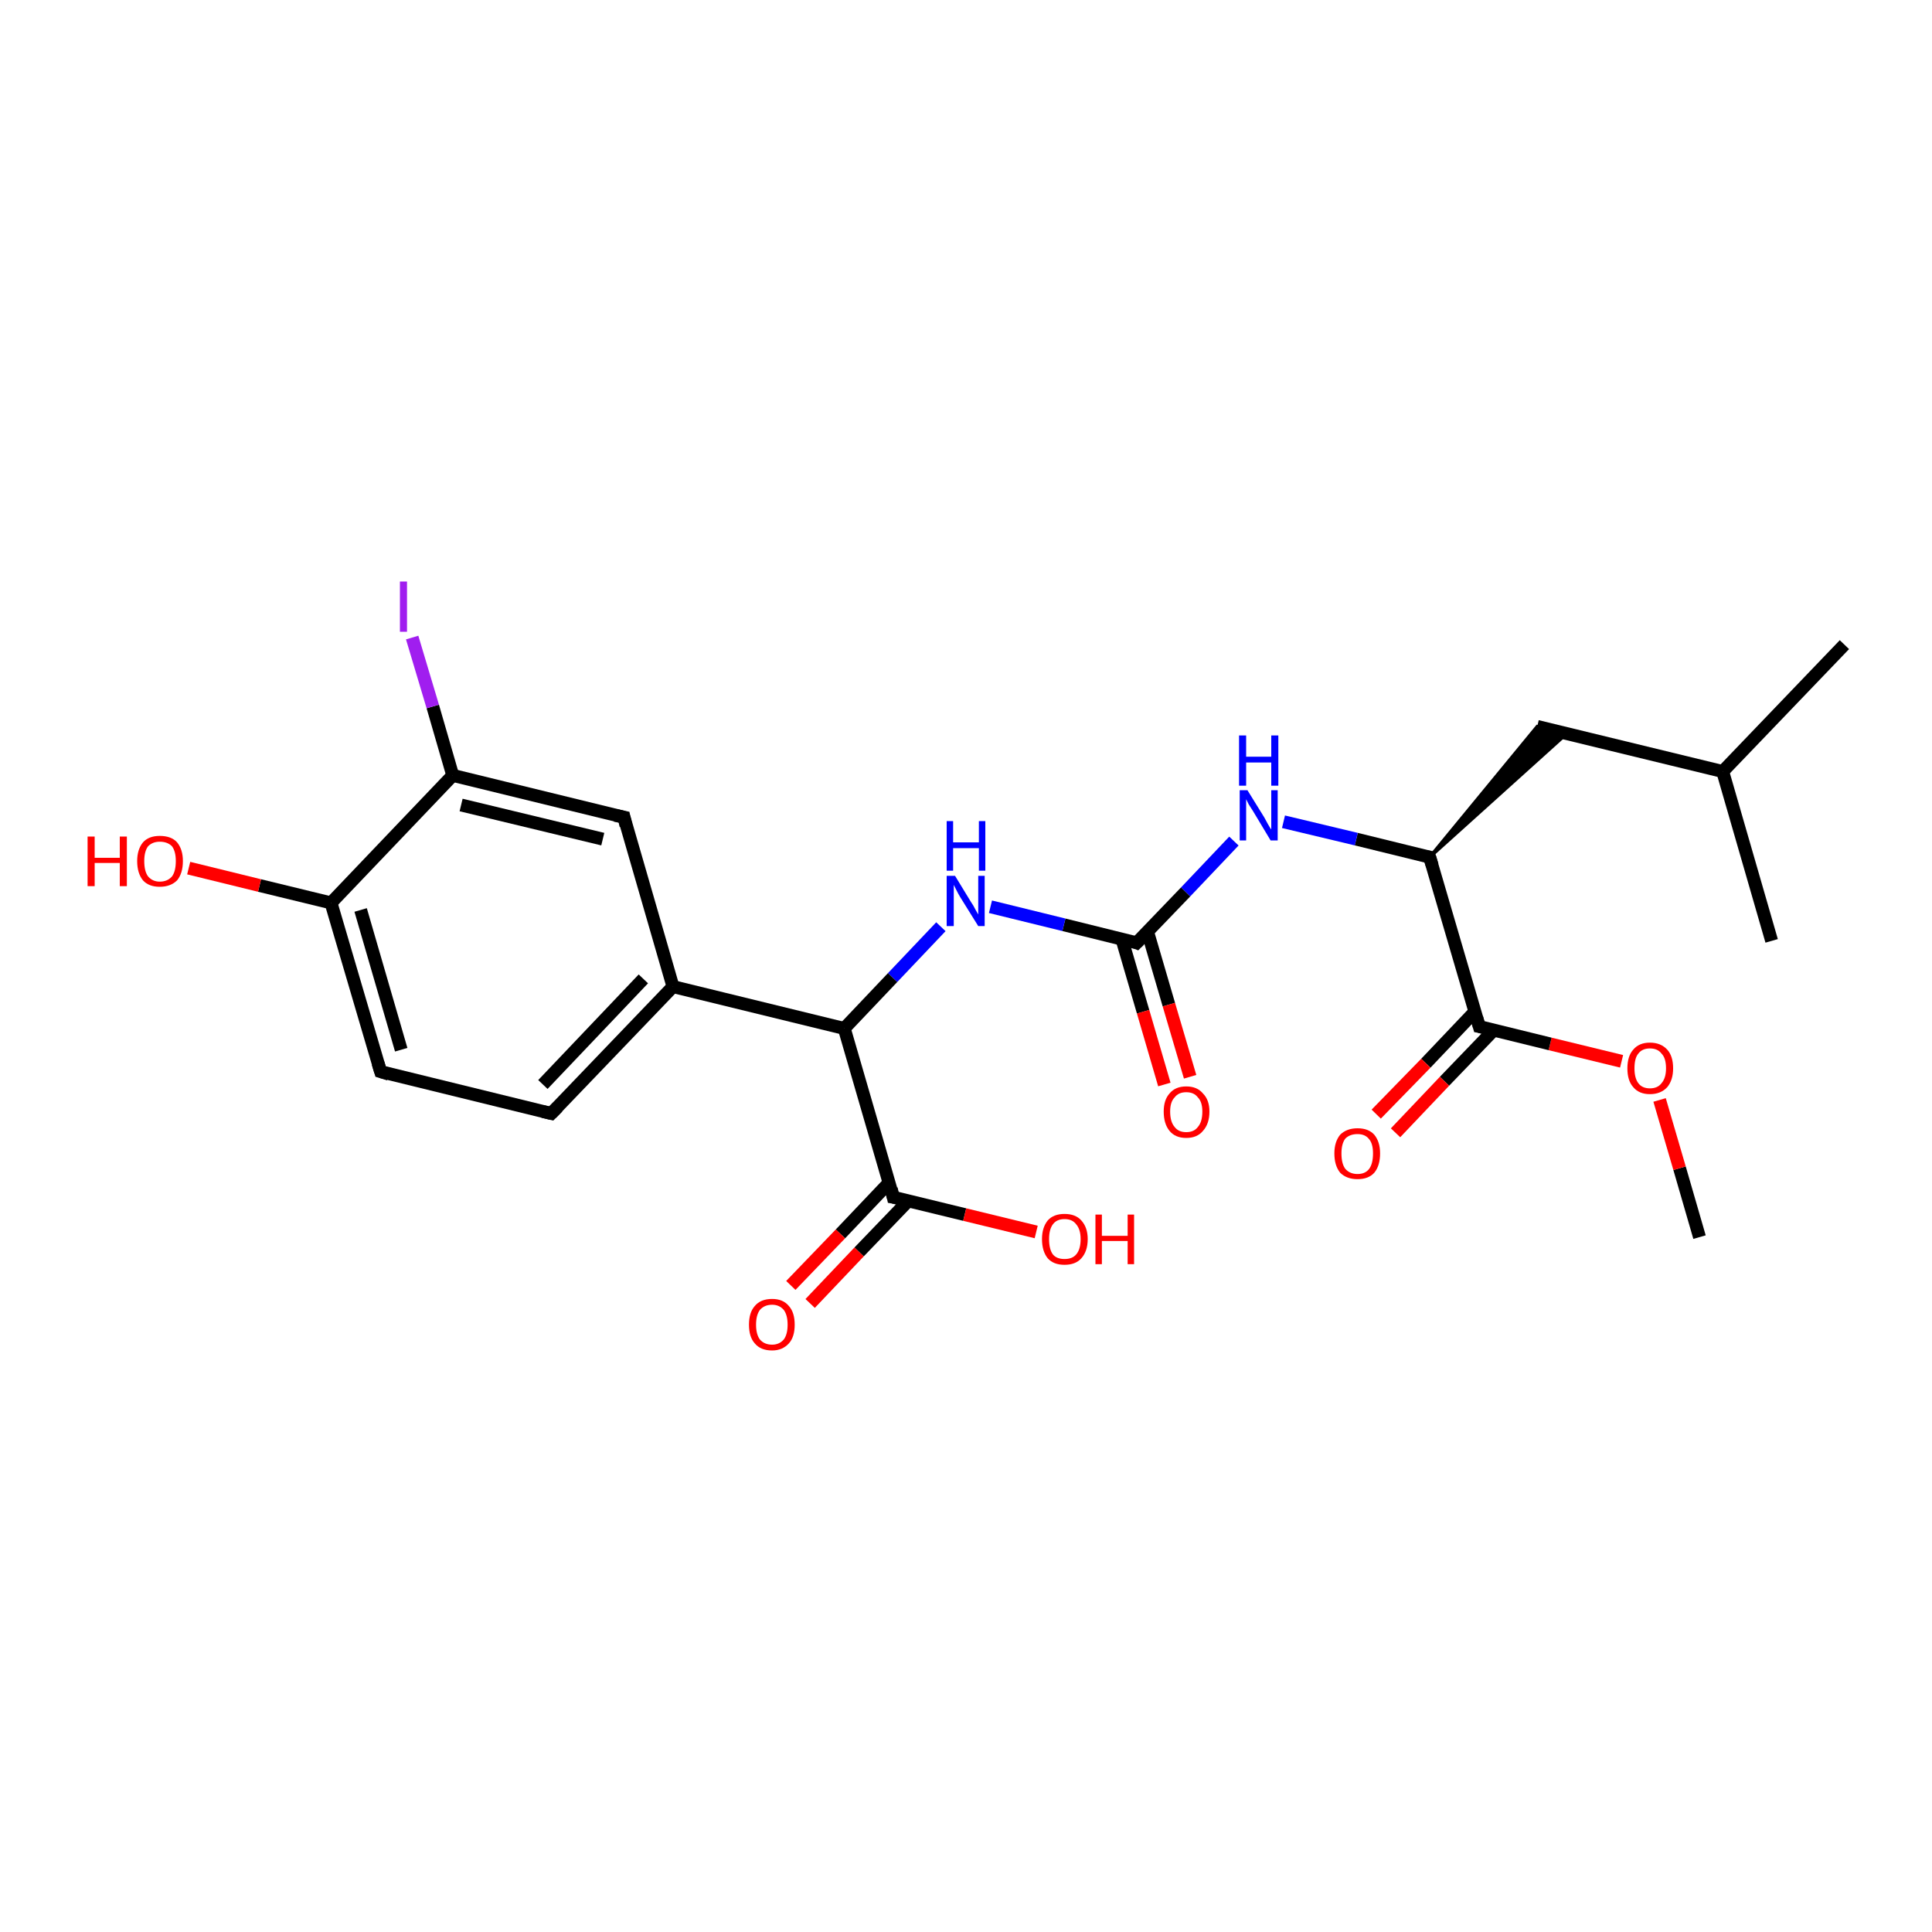 <?xml version='1.0' encoding='iso-8859-1'?>
<svg version='1.1' baseProfile='full'
              xmlns='http://www.w3.org/2000/svg'
                      xmlns:rdkit='http://www.rdkit.org/xml'
                      xmlns:xlink='http://www.w3.org/1999/xlink'
                  xml:space='preserve'
width='300px' height='300px' viewBox='0 0 300 300'>
<!-- END OF HEADER -->
<rect style='opacity:1.0;fill:#FFFFFF;stroke:none' width='300.0' height='300.0' x='0.0' y='0.0'> </rect>
<path class='bond-0 atom-0 atom-1' d='M 263.9,192.1 L 260.8,181.4' style='fill:none;fill-rule:evenodd;stroke:#000000;stroke-width:2.0px;stroke-linecap:butt;stroke-linejoin:miter;stroke-opacity:1' />
<path class='bond-0 atom-0 atom-1' d='M 260.8,181.4 L 257.7,170.8' style='fill:none;fill-rule:evenodd;stroke:#FF0000;stroke-width:2.0px;stroke-linecap:butt;stroke-linejoin:miter;stroke-opacity:1' />
<path class='bond-1 atom-1 atom-2' d='M 251.8,164.8 L 240.7,162.1' style='fill:none;fill-rule:evenodd;stroke:#FF0000;stroke-width:2.0px;stroke-linecap:butt;stroke-linejoin:miter;stroke-opacity:1' />
<path class='bond-1 atom-1 atom-2' d='M 240.7,162.1 L 229.7,159.4' style='fill:none;fill-rule:evenodd;stroke:#000000;stroke-width:2.0px;stroke-linecap:butt;stroke-linejoin:miter;stroke-opacity:1' />
<path class='bond-2 atom-2 atom-3' d='M 229.0,157.1 L 221.4,165.1' style='fill:none;fill-rule:evenodd;stroke:#000000;stroke-width:2.0px;stroke-linecap:butt;stroke-linejoin:miter;stroke-opacity:1' />
<path class='bond-2 atom-2 atom-3' d='M 221.4,165.1 L 213.7,173.0' style='fill:none;fill-rule:evenodd;stroke:#FF0000;stroke-width:2.0px;stroke-linecap:butt;stroke-linejoin:miter;stroke-opacity:1' />
<path class='bond-2 atom-2 atom-3' d='M 232.0,159.9 L 224.3,167.9' style='fill:none;fill-rule:evenodd;stroke:#000000;stroke-width:2.0px;stroke-linecap:butt;stroke-linejoin:miter;stroke-opacity:1' />
<path class='bond-2 atom-2 atom-3' d='M 224.3,167.9 L 216.7,175.9' style='fill:none;fill-rule:evenodd;stroke:#FF0000;stroke-width:2.0px;stroke-linecap:butt;stroke-linejoin:miter;stroke-opacity:1' />
<path class='bond-3 atom-2 atom-4' d='M 229.7,159.4 L 222.0,133.1' style='fill:none;fill-rule:evenodd;stroke:#000000;stroke-width:2.0px;stroke-linecap:butt;stroke-linejoin:miter;stroke-opacity:1' />
<path class='bond-4 atom-4 atom-5' d='M 222.0,133.1 L 238.7,112.8 L 243.3,113.9 Z' style='fill:#000000;fill-rule:evenodd;fill-opacity:1;stroke:#000000;stroke-width:0.5px;stroke-linecap:butt;stroke-linejoin:miter;stroke-opacity:1;' />
<path class='bond-5 atom-5 atom-6' d='M 238.7,112.8 L 267.5,119.8' style='fill:none;fill-rule:evenodd;stroke:#000000;stroke-width:2.0px;stroke-linecap:butt;stroke-linejoin:miter;stroke-opacity:1' />
<path class='bond-6 atom-6 atom-7' d='M 267.5,119.8 L 286.4,100.1' style='fill:none;fill-rule:evenodd;stroke:#000000;stroke-width:2.0px;stroke-linecap:butt;stroke-linejoin:miter;stroke-opacity:1' />
<path class='bond-7 atom-6 atom-8' d='M 267.5,119.8 L 275.1,146.1' style='fill:none;fill-rule:evenodd;stroke:#000000;stroke-width:2.0px;stroke-linecap:butt;stroke-linejoin:miter;stroke-opacity:1' />
<path class='bond-8 atom-4 atom-9' d='M 222.0,133.1 L 210.6,130.3' style='fill:none;fill-rule:evenodd;stroke:#000000;stroke-width:2.0px;stroke-linecap:butt;stroke-linejoin:miter;stroke-opacity:1' />
<path class='bond-8 atom-4 atom-9' d='M 210.6,130.3 L 199.3,127.6' style='fill:none;fill-rule:evenodd;stroke:#0000FF;stroke-width:2.0px;stroke-linecap:butt;stroke-linejoin:miter;stroke-opacity:1' />
<path class='bond-9 atom-9 atom-10' d='M 191.6,130.6 L 184.1,138.5' style='fill:none;fill-rule:evenodd;stroke:#0000FF;stroke-width:2.0px;stroke-linecap:butt;stroke-linejoin:miter;stroke-opacity:1' />
<path class='bond-9 atom-9 atom-10' d='M 184.1,138.5 L 176.5,146.4' style='fill:none;fill-rule:evenodd;stroke:#000000;stroke-width:2.0px;stroke-linecap:butt;stroke-linejoin:miter;stroke-opacity:1' />
<path class='bond-10 atom-10 atom-11' d='M 174.2,145.8 L 177.5,157.1' style='fill:none;fill-rule:evenodd;stroke:#000000;stroke-width:2.0px;stroke-linecap:butt;stroke-linejoin:miter;stroke-opacity:1' />
<path class='bond-10 atom-10 atom-11' d='M 177.5,157.1 L 180.8,168.4' style='fill:none;fill-rule:evenodd;stroke:#FF0000;stroke-width:2.0px;stroke-linecap:butt;stroke-linejoin:miter;stroke-opacity:1' />
<path class='bond-10 atom-10 atom-11' d='M 178.2,144.7 L 181.5,156.0' style='fill:none;fill-rule:evenodd;stroke:#000000;stroke-width:2.0px;stroke-linecap:butt;stroke-linejoin:miter;stroke-opacity:1' />
<path class='bond-10 atom-10 atom-11' d='M 181.5,156.0 L 184.8,167.2' style='fill:none;fill-rule:evenodd;stroke:#FF0000;stroke-width:2.0px;stroke-linecap:butt;stroke-linejoin:miter;stroke-opacity:1' />
<path class='bond-11 atom-10 atom-12' d='M 176.5,146.4 L 165.2,143.6' style='fill:none;fill-rule:evenodd;stroke:#000000;stroke-width:2.0px;stroke-linecap:butt;stroke-linejoin:miter;stroke-opacity:1' />
<path class='bond-11 atom-10 atom-12' d='M 165.2,143.6 L 153.8,140.8' style='fill:none;fill-rule:evenodd;stroke:#0000FF;stroke-width:2.0px;stroke-linecap:butt;stroke-linejoin:miter;stroke-opacity:1' />
<path class='bond-12 atom-12 atom-13' d='M 146.1,143.9 L 138.6,151.8' style='fill:none;fill-rule:evenodd;stroke:#0000FF;stroke-width:2.0px;stroke-linecap:butt;stroke-linejoin:miter;stroke-opacity:1' />
<path class='bond-12 atom-12 atom-13' d='M 138.6,151.8 L 131.1,159.7' style='fill:none;fill-rule:evenodd;stroke:#000000;stroke-width:2.0px;stroke-linecap:butt;stroke-linejoin:miter;stroke-opacity:1' />
<path class='bond-13 atom-13 atom-14' d='M 131.1,159.7 L 138.7,185.9' style='fill:none;fill-rule:evenodd;stroke:#000000;stroke-width:2.0px;stroke-linecap:butt;stroke-linejoin:miter;stroke-opacity:1' />
<path class='bond-14 atom-14 atom-15' d='M 138.7,185.9 L 149.8,188.6' style='fill:none;fill-rule:evenodd;stroke:#000000;stroke-width:2.0px;stroke-linecap:butt;stroke-linejoin:miter;stroke-opacity:1' />
<path class='bond-14 atom-14 atom-15' d='M 149.8,188.6 L 160.9,191.3' style='fill:none;fill-rule:evenodd;stroke:#FF0000;stroke-width:2.0px;stroke-linecap:butt;stroke-linejoin:miter;stroke-opacity:1' />
<path class='bond-15 atom-14 atom-16' d='M 138.1,183.6 L 130.5,191.6' style='fill:none;fill-rule:evenodd;stroke:#000000;stroke-width:2.0px;stroke-linecap:butt;stroke-linejoin:miter;stroke-opacity:1' />
<path class='bond-15 atom-14 atom-16' d='M 130.5,191.6 L 122.8,199.6' style='fill:none;fill-rule:evenodd;stroke:#FF0000;stroke-width:2.0px;stroke-linecap:butt;stroke-linejoin:miter;stroke-opacity:1' />
<path class='bond-15 atom-14 atom-16' d='M 141.0,186.5 L 133.4,194.4' style='fill:none;fill-rule:evenodd;stroke:#000000;stroke-width:2.0px;stroke-linecap:butt;stroke-linejoin:miter;stroke-opacity:1' />
<path class='bond-15 atom-14 atom-16' d='M 133.4,194.4 L 125.8,202.4' style='fill:none;fill-rule:evenodd;stroke:#FF0000;stroke-width:2.0px;stroke-linecap:butt;stroke-linejoin:miter;stroke-opacity:1' />
<path class='bond-16 atom-13 atom-17' d='M 131.1,159.7 L 104.5,153.2' style='fill:none;fill-rule:evenodd;stroke:#000000;stroke-width:2.0px;stroke-linecap:butt;stroke-linejoin:miter;stroke-opacity:1' />
<path class='bond-17 atom-17 atom-18' d='M 104.5,153.2 L 85.6,172.9' style='fill:none;fill-rule:evenodd;stroke:#000000;stroke-width:2.0px;stroke-linecap:butt;stroke-linejoin:miter;stroke-opacity:1' />
<path class='bond-17 atom-17 atom-18' d='M 99.9,152.0 L 84.3,168.4' style='fill:none;fill-rule:evenodd;stroke:#000000;stroke-width:2.0px;stroke-linecap:butt;stroke-linejoin:miter;stroke-opacity:1' />
<path class='bond-18 atom-18 atom-19' d='M 85.6,172.9 L 59.1,166.4' style='fill:none;fill-rule:evenodd;stroke:#000000;stroke-width:2.0px;stroke-linecap:butt;stroke-linejoin:miter;stroke-opacity:1' />
<path class='bond-19 atom-19 atom-20' d='M 59.1,166.4 L 51.4,140.2' style='fill:none;fill-rule:evenodd;stroke:#000000;stroke-width:2.0px;stroke-linecap:butt;stroke-linejoin:miter;stroke-opacity:1' />
<path class='bond-19 atom-19 atom-20' d='M 62.3,163.0 L 56.0,141.3' style='fill:none;fill-rule:evenodd;stroke:#000000;stroke-width:2.0px;stroke-linecap:butt;stroke-linejoin:miter;stroke-opacity:1' />
<path class='bond-20 atom-20 atom-21' d='M 51.4,140.2 L 40.3,137.5' style='fill:none;fill-rule:evenodd;stroke:#000000;stroke-width:2.0px;stroke-linecap:butt;stroke-linejoin:miter;stroke-opacity:1' />
<path class='bond-20 atom-20 atom-21' d='M 40.3,137.5 L 29.3,134.8' style='fill:none;fill-rule:evenodd;stroke:#FF0000;stroke-width:2.0px;stroke-linecap:butt;stroke-linejoin:miter;stroke-opacity:1' />
<path class='bond-21 atom-20 atom-22' d='M 51.4,140.2 L 70.3,120.4' style='fill:none;fill-rule:evenodd;stroke:#000000;stroke-width:2.0px;stroke-linecap:butt;stroke-linejoin:miter;stroke-opacity:1' />
<path class='bond-22 atom-22 atom-23' d='M 70.3,120.4 L 67.2,109.7' style='fill:none;fill-rule:evenodd;stroke:#000000;stroke-width:2.0px;stroke-linecap:butt;stroke-linejoin:miter;stroke-opacity:1' />
<path class='bond-22 atom-22 atom-23' d='M 67.2,109.7 L 64.0,99.0' style='fill:none;fill-rule:evenodd;stroke:#A01EEF;stroke-width:2.0px;stroke-linecap:butt;stroke-linejoin:miter;stroke-opacity:1' />
<path class='bond-23 atom-22 atom-24' d='M 70.3,120.4 L 96.9,126.9' style='fill:none;fill-rule:evenodd;stroke:#000000;stroke-width:2.0px;stroke-linecap:butt;stroke-linejoin:miter;stroke-opacity:1' />
<path class='bond-23 atom-22 atom-24' d='M 71.6,125.0 L 93.6,130.3' style='fill:none;fill-rule:evenodd;stroke:#000000;stroke-width:2.0px;stroke-linecap:butt;stroke-linejoin:miter;stroke-opacity:1' />
<path class='bond-24 atom-24 atom-17' d='M 96.9,126.9 L 104.5,153.2' style='fill:none;fill-rule:evenodd;stroke:#000000;stroke-width:2.0px;stroke-linecap:butt;stroke-linejoin:miter;stroke-opacity:1' />
<path d='M 230.2,159.5 L 229.7,159.4 L 229.3,158.0' style='fill:none;stroke:#000000;stroke-width:2.0px;stroke-linecap:butt;stroke-linejoin:miter;stroke-opacity:1;' />
<path d='M 222.4,134.4 L 222.0,133.1 L 221.4,133.0' style='fill:none;stroke:#000000;stroke-width:2.0px;stroke-linecap:butt;stroke-linejoin:miter;stroke-opacity:1;' />
<path d='M 176.9,146.0 L 176.5,146.4 L 176.0,146.2' style='fill:none;stroke:#000000;stroke-width:2.0px;stroke-linecap:butt;stroke-linejoin:miter;stroke-opacity:1;' />
<path d='M 138.4,184.6 L 138.7,185.9 L 139.3,186.0' style='fill:none;stroke:#000000;stroke-width:2.0px;stroke-linecap:butt;stroke-linejoin:miter;stroke-opacity:1;' />
<path d='M 86.6,171.9 L 85.6,172.9 L 84.3,172.6' style='fill:none;stroke:#000000;stroke-width:2.0px;stroke-linecap:butt;stroke-linejoin:miter;stroke-opacity:1;' />
<path d='M 60.4,166.8 L 59.1,166.4 L 58.7,165.1' style='fill:none;stroke:#000000;stroke-width:2.0px;stroke-linecap:butt;stroke-linejoin:miter;stroke-opacity:1;' />
<path d='M 95.5,126.6 L 96.9,126.9 L 97.2,128.2' style='fill:none;stroke:#000000;stroke-width:2.0px;stroke-linecap:butt;stroke-linejoin:miter;stroke-opacity:1;' />
<path class='atom-1' d='M 252.7 165.9
Q 252.7 164.0, 253.6 163.0
Q 254.5 161.9, 256.2 161.9
Q 257.9 161.9, 258.9 163.0
Q 259.8 164.0, 259.8 165.9
Q 259.8 167.7, 258.9 168.8
Q 257.9 169.9, 256.2 169.9
Q 254.5 169.9, 253.6 168.8
Q 252.7 167.8, 252.7 165.9
M 256.2 169.0
Q 257.4 169.0, 258.0 168.2
Q 258.7 167.4, 258.7 165.9
Q 258.7 164.3, 258.0 163.6
Q 257.4 162.8, 256.2 162.8
Q 255.0 162.8, 254.4 163.6
Q 253.8 164.3, 253.8 165.9
Q 253.8 167.4, 254.4 168.2
Q 255.0 169.0, 256.2 169.0
' fill='#FF0000'/>
<path class='atom-3' d='M 207.2 179.1
Q 207.2 177.3, 208.1 176.2
Q 209.1 175.2, 210.8 175.2
Q 212.5 175.2, 213.4 176.2
Q 214.3 177.3, 214.3 179.1
Q 214.3 181.0, 213.4 182.1
Q 212.5 183.1, 210.8 183.1
Q 209.1 183.1, 208.1 182.1
Q 207.2 181.0, 207.2 179.1
M 210.8 182.3
Q 212.0 182.3, 212.6 181.5
Q 213.2 180.7, 213.2 179.1
Q 213.2 177.6, 212.6 176.9
Q 212.0 176.1, 210.8 176.1
Q 209.6 176.1, 208.9 176.8
Q 208.3 177.6, 208.3 179.1
Q 208.3 180.7, 208.9 181.5
Q 209.6 182.3, 210.8 182.3
' fill='#FF0000'/>
<path class='atom-9' d='M 193.7 122.7
L 196.3 126.9
Q 196.5 127.3, 196.9 128.0
Q 197.3 128.7, 197.4 128.8
L 197.4 122.7
L 198.4 122.7
L 198.4 130.5
L 197.3 130.5
L 194.6 126.0
Q 194.3 125.5, 193.9 124.9
Q 193.6 124.3, 193.5 124.1
L 193.5 130.5
L 192.5 130.5
L 192.5 122.7
L 193.7 122.7
' fill='#0000FF'/>
<path class='atom-9' d='M 192.4 114.2
L 193.5 114.2
L 193.5 117.5
L 197.4 117.5
L 197.4 114.2
L 198.5 114.2
L 198.5 122.0
L 197.4 122.0
L 197.4 118.4
L 193.5 118.4
L 193.5 122.0
L 192.4 122.0
L 192.4 114.2
' fill='#0000FF'/>
<path class='atom-11' d='M 180.7 172.6
Q 180.7 170.8, 181.6 169.8
Q 182.5 168.7, 184.2 168.7
Q 185.9 168.7, 186.8 169.8
Q 187.8 170.8, 187.8 172.6
Q 187.8 174.5, 186.8 175.6
Q 185.9 176.7, 184.2 176.7
Q 182.5 176.7, 181.6 175.6
Q 180.7 174.5, 180.7 172.6
M 184.2 175.8
Q 185.4 175.8, 186.0 175.0
Q 186.7 174.2, 186.7 172.6
Q 186.7 171.1, 186.0 170.4
Q 185.4 169.6, 184.2 169.6
Q 183.0 169.6, 182.4 170.4
Q 181.7 171.1, 181.7 172.6
Q 181.7 174.2, 182.4 175.0
Q 183.0 175.8, 184.2 175.8
' fill='#FF0000'/>
<path class='atom-12' d='M 148.3 136.0
L 150.8 140.1
Q 151.1 140.5, 151.5 141.3
Q 151.9 142.0, 151.9 142.0
L 151.9 136.0
L 152.9 136.0
L 152.9 143.8
L 151.9 143.8
L 149.1 139.3
Q 148.8 138.8, 148.5 138.2
Q 148.2 137.6, 148.1 137.4
L 148.1 143.8
L 147.0 143.8
L 147.0 136.0
L 148.3 136.0
' fill='#0000FF'/>
<path class='atom-12' d='M 147.0 127.5
L 148.0 127.5
L 148.0 130.8
L 152.0 130.8
L 152.0 127.5
L 153.0 127.5
L 153.0 135.2
L 152.0 135.2
L 152.0 131.7
L 148.0 131.7
L 148.0 135.2
L 147.0 135.2
L 147.0 127.5
' fill='#0000FF'/>
<path class='atom-15' d='M 161.8 192.4
Q 161.8 190.6, 162.7 189.5
Q 163.6 188.5, 165.3 188.5
Q 167.0 188.5, 167.9 189.5
Q 168.9 190.6, 168.9 192.4
Q 168.9 194.3, 167.9 195.4
Q 167.0 196.4, 165.3 196.4
Q 163.6 196.4, 162.7 195.4
Q 161.8 194.3, 161.8 192.4
M 165.3 195.5
Q 166.5 195.5, 167.1 194.8
Q 167.8 194.0, 167.8 192.4
Q 167.8 190.9, 167.1 190.1
Q 166.5 189.3, 165.3 189.3
Q 164.1 189.3, 163.5 190.1
Q 162.9 190.9, 162.9 192.4
Q 162.9 194.0, 163.5 194.8
Q 164.1 195.5, 165.3 195.5
' fill='#FF0000'/>
<path class='atom-15' d='M 170.1 188.6
L 171.1 188.6
L 171.1 191.9
L 175.1 191.9
L 175.1 188.6
L 176.1 188.6
L 176.1 196.3
L 175.1 196.3
L 175.1 192.7
L 171.1 192.7
L 171.1 196.3
L 170.1 196.3
L 170.1 188.6
' fill='#FF0000'/>
<path class='atom-16' d='M 116.3 205.7
Q 116.3 203.8, 117.2 202.8
Q 118.1 201.7, 119.9 201.7
Q 121.6 201.7, 122.5 202.8
Q 123.4 203.8, 123.4 205.7
Q 123.4 207.6, 122.5 208.6
Q 121.5 209.7, 119.9 209.7
Q 118.1 209.7, 117.2 208.6
Q 116.3 207.6, 116.3 205.7
M 119.9 208.8
Q 121.0 208.8, 121.7 208.0
Q 122.3 207.2, 122.3 205.7
Q 122.3 204.2, 121.7 203.4
Q 121.0 202.6, 119.9 202.6
Q 118.7 202.6, 118.0 203.4
Q 117.4 204.2, 117.4 205.7
Q 117.4 207.2, 118.0 208.0
Q 118.7 208.8, 119.9 208.8
' fill='#FF0000'/>
<path class='atom-21' d='M 13.6 129.9
L 14.7 129.9
L 14.7 133.2
L 18.6 133.2
L 18.6 129.9
L 19.7 129.9
L 19.7 137.6
L 18.6 137.6
L 18.6 134.0
L 14.7 134.0
L 14.7 137.6
L 13.6 137.6
L 13.6 129.9
' fill='#FF0000'/>
<path class='atom-21' d='M 21.3 133.7
Q 21.3 131.9, 22.2 130.8
Q 23.1 129.8, 24.8 129.8
Q 26.6 129.8, 27.5 130.8
Q 28.4 131.9, 28.4 133.7
Q 28.4 135.6, 27.5 136.7
Q 26.5 137.7, 24.8 137.7
Q 23.1 137.7, 22.2 136.7
Q 21.3 135.6, 21.3 133.7
M 24.8 136.9
Q 26.0 136.9, 26.7 136.1
Q 27.3 135.3, 27.3 133.7
Q 27.3 132.2, 26.7 131.4
Q 26.0 130.7, 24.8 130.7
Q 23.7 130.7, 23.0 131.4
Q 22.4 132.2, 22.4 133.7
Q 22.4 135.3, 23.0 136.1
Q 23.7 136.9, 24.8 136.9
' fill='#FF0000'/>
<path class='atom-23' d='M 62.1 90.3
L 63.2 90.3
L 63.2 98.1
L 62.1 98.1
L 62.1 90.3
' fill='#A01EEF'/>
</svg>
